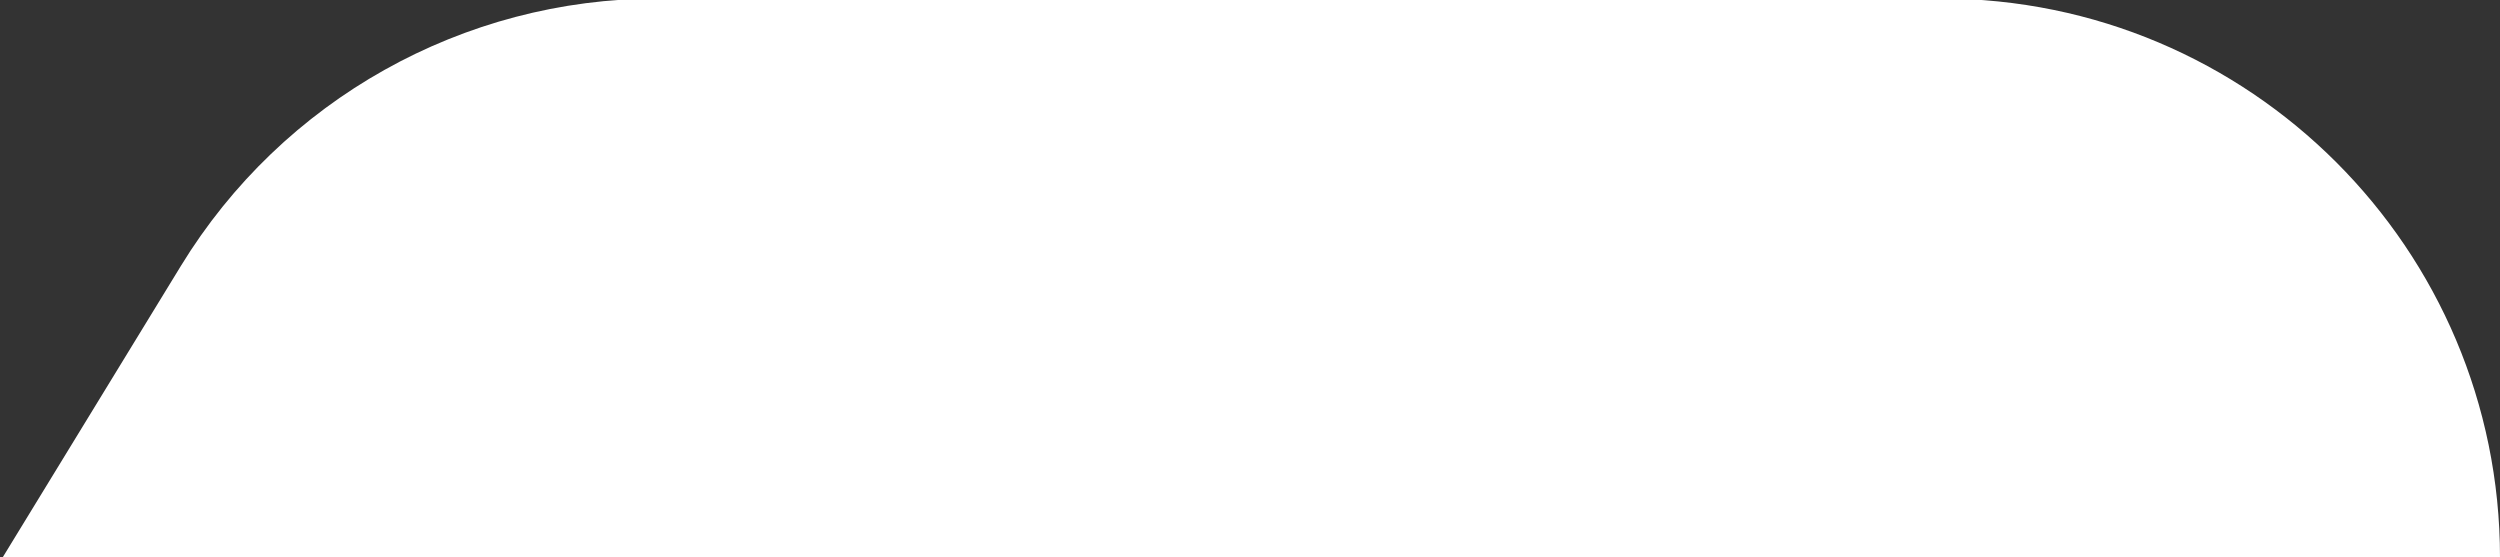 <svg width="184" height="41" viewBox="0 0 184 41" fill="none" xmlns="http://www.w3.org/2000/svg">
<rect x="0" y="0" width="184" height="41" fill="#333333" stroke="none"/>
<g clip-path="url(#clip0_663_92)">
<path d="M13.313 19.572C20.788 7.348 34.085 -0.107 48.413 -0.107H142.857C165.58 -0.107 184 18.313 184 41.036V66.107H-15.143L13.313 19.572Z" fill="white"/>
</g>
<defs>
<clipPath id="clip0_663_92">
<rect width="184" height="41" fill="white"/>
</clipPath>
</defs>
</svg>
